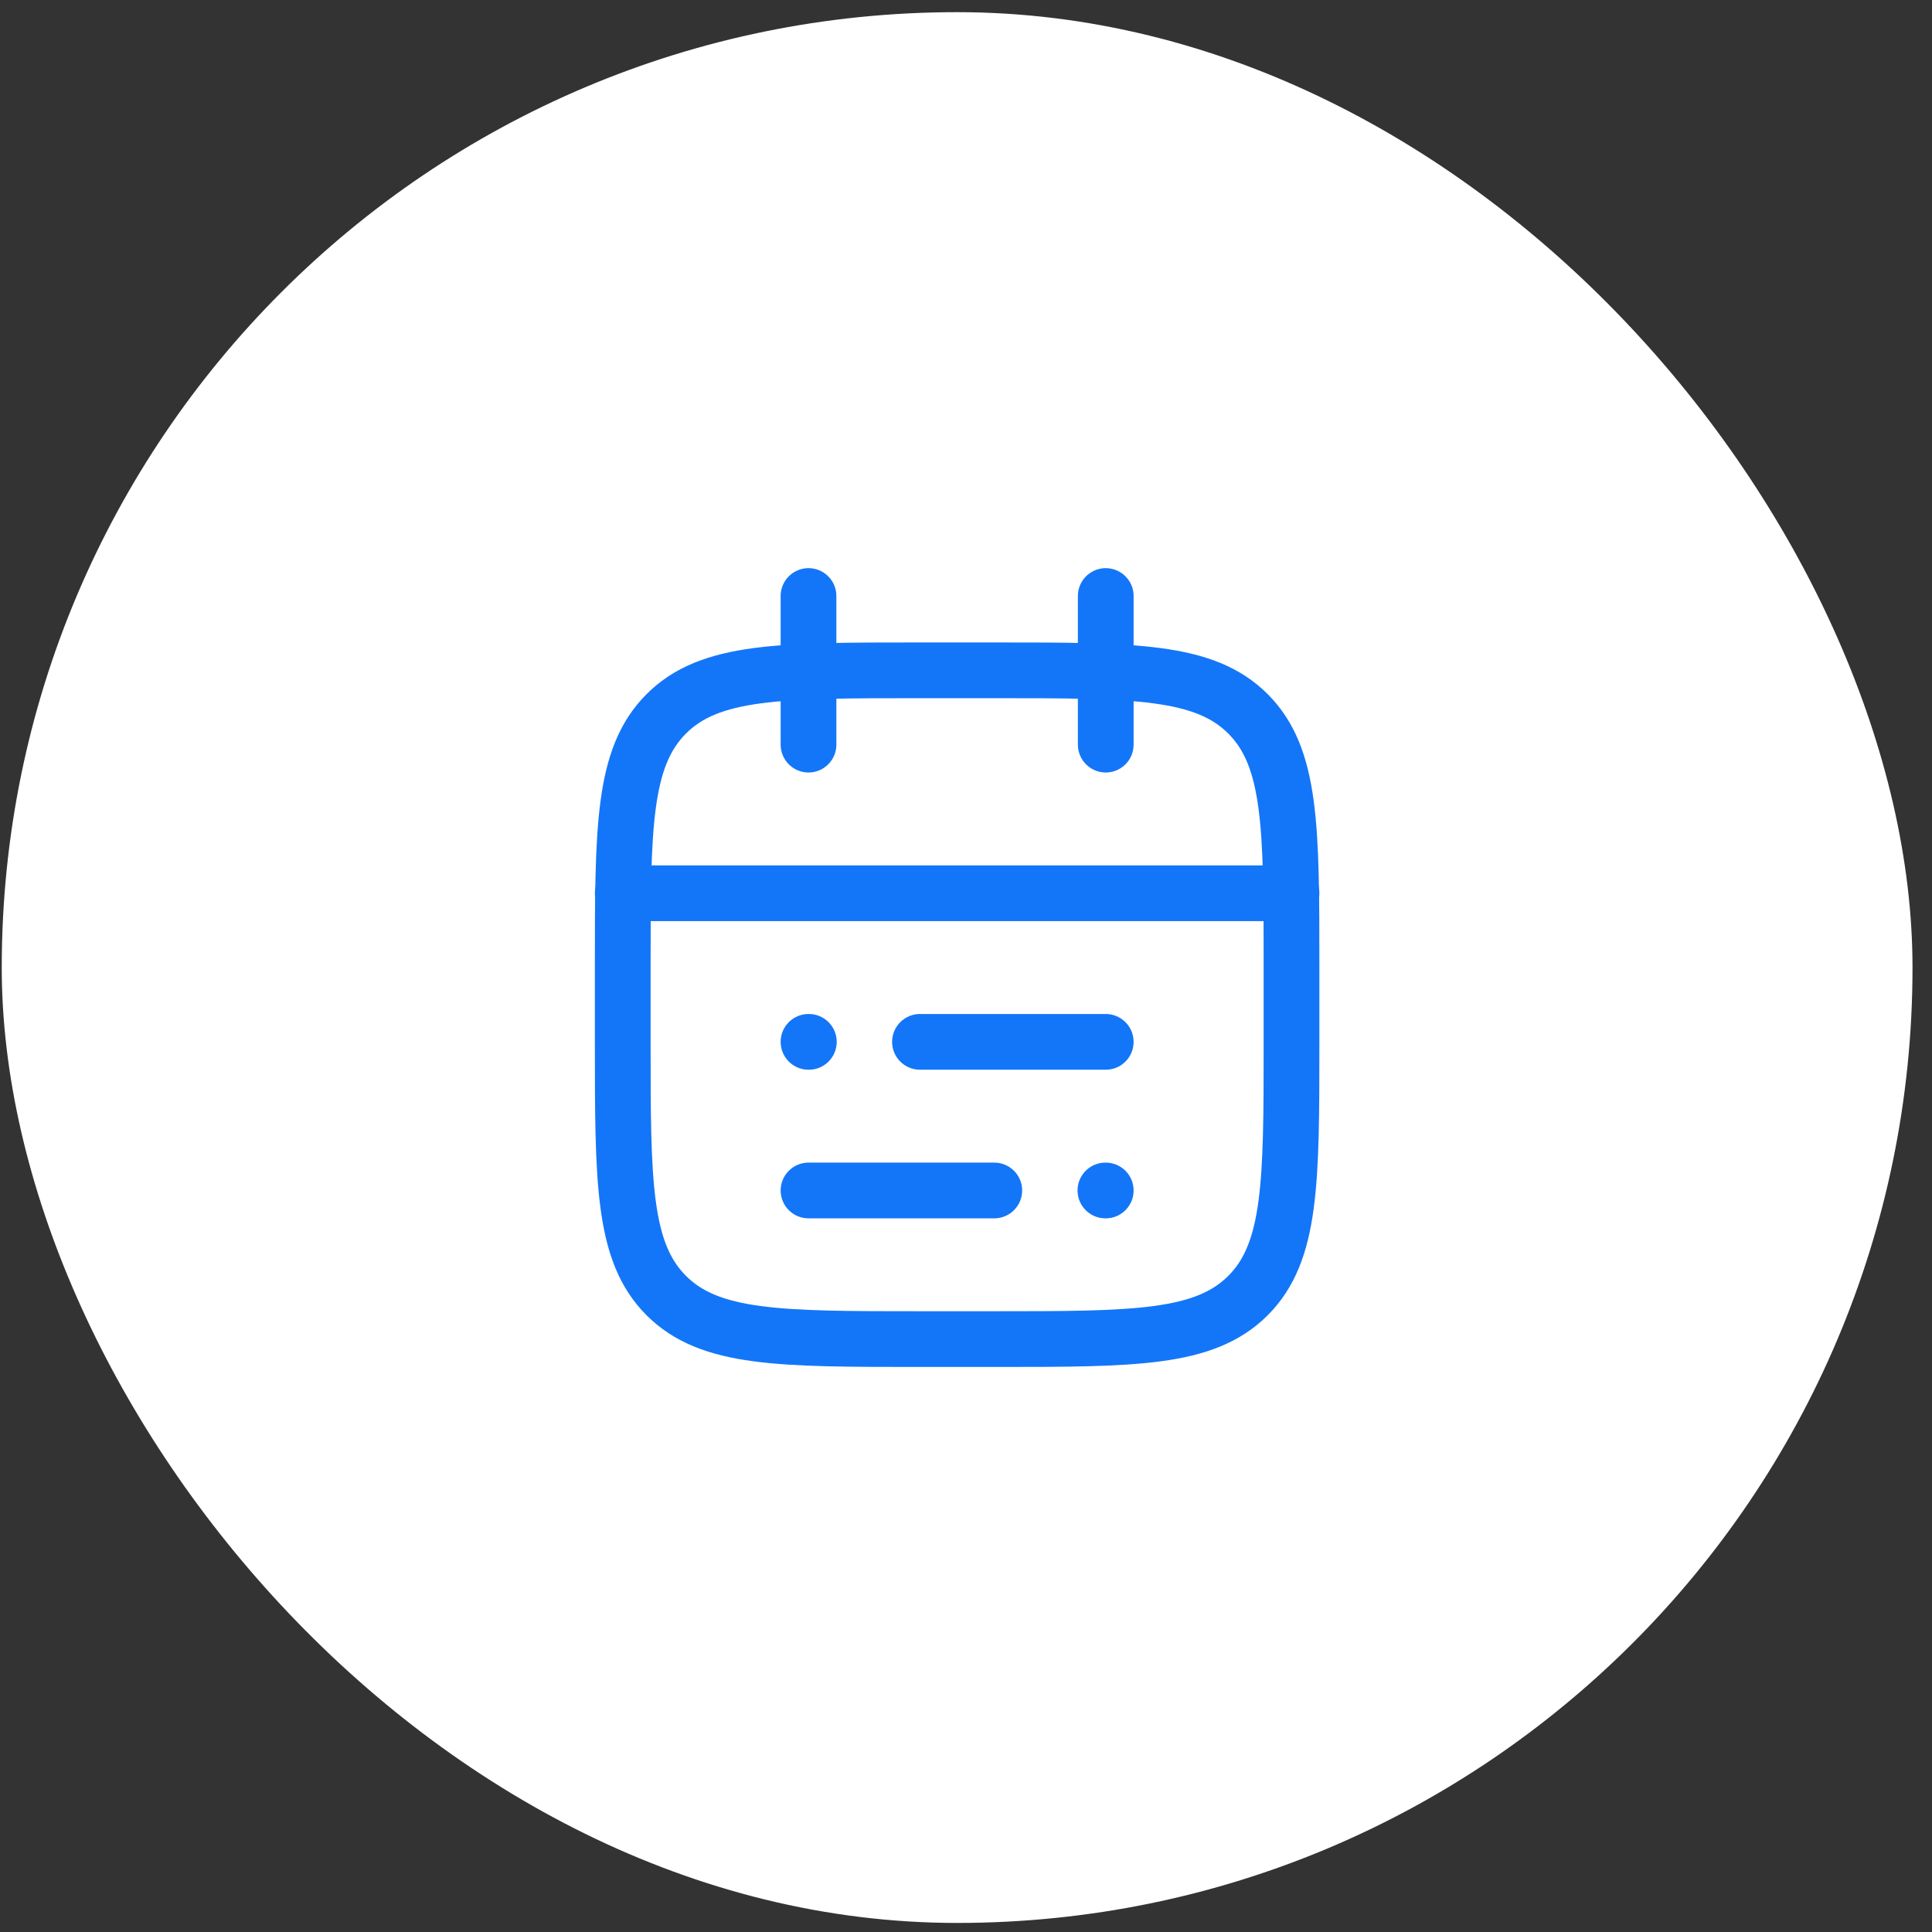 <svg xmlns="http://www.w3.org/2000/svg" width="91" height="91" viewBox="0 0 91 91" fill="none"><rect x="0" y="0" width="91" height="91" fill="#333333" stroke="none"/><rect x="0.082" y="0.573" width="90" height="90" rx="45" fill="white"></rect><path d="M52.082 28.073V35.073M38.082 28.073V35.073" stroke="#1376F8" stroke-width="2.625" stroke-linecap="round" stroke-linejoin="round"></path><path d="M46.832 31.573H43.332C36.732 31.573 33.432 31.573 31.382 33.623C29.332 35.674 29.332 38.974 29.332 45.573V49.073C29.332 55.673 29.332 58.973 31.382 61.023C33.432 63.073 36.732 63.073 43.332 63.073H46.832C53.432 63.073 56.732 63.073 58.782 61.023C60.832 58.973 60.832 55.673 60.832 49.073V45.573C60.832 38.974 60.832 35.674 58.782 33.623C56.732 31.573 53.432 31.573 46.832 31.573Z" stroke="#1376F8" stroke-width="2.625" stroke-linecap="round" stroke-linejoin="round"></path><path d="M29.332 42.073H60.832" stroke="#1376F8" stroke-width="2.625" stroke-linecap="round" stroke-linejoin="round"></path><path d="M43.332 49.073H52.082M38.082 49.073H38.098M46.832 56.073H38.082M52.082 56.073H52.066" stroke="#1376F8" stroke-width="2.625" stroke-linecap="round" stroke-linejoin="round"></path></svg>